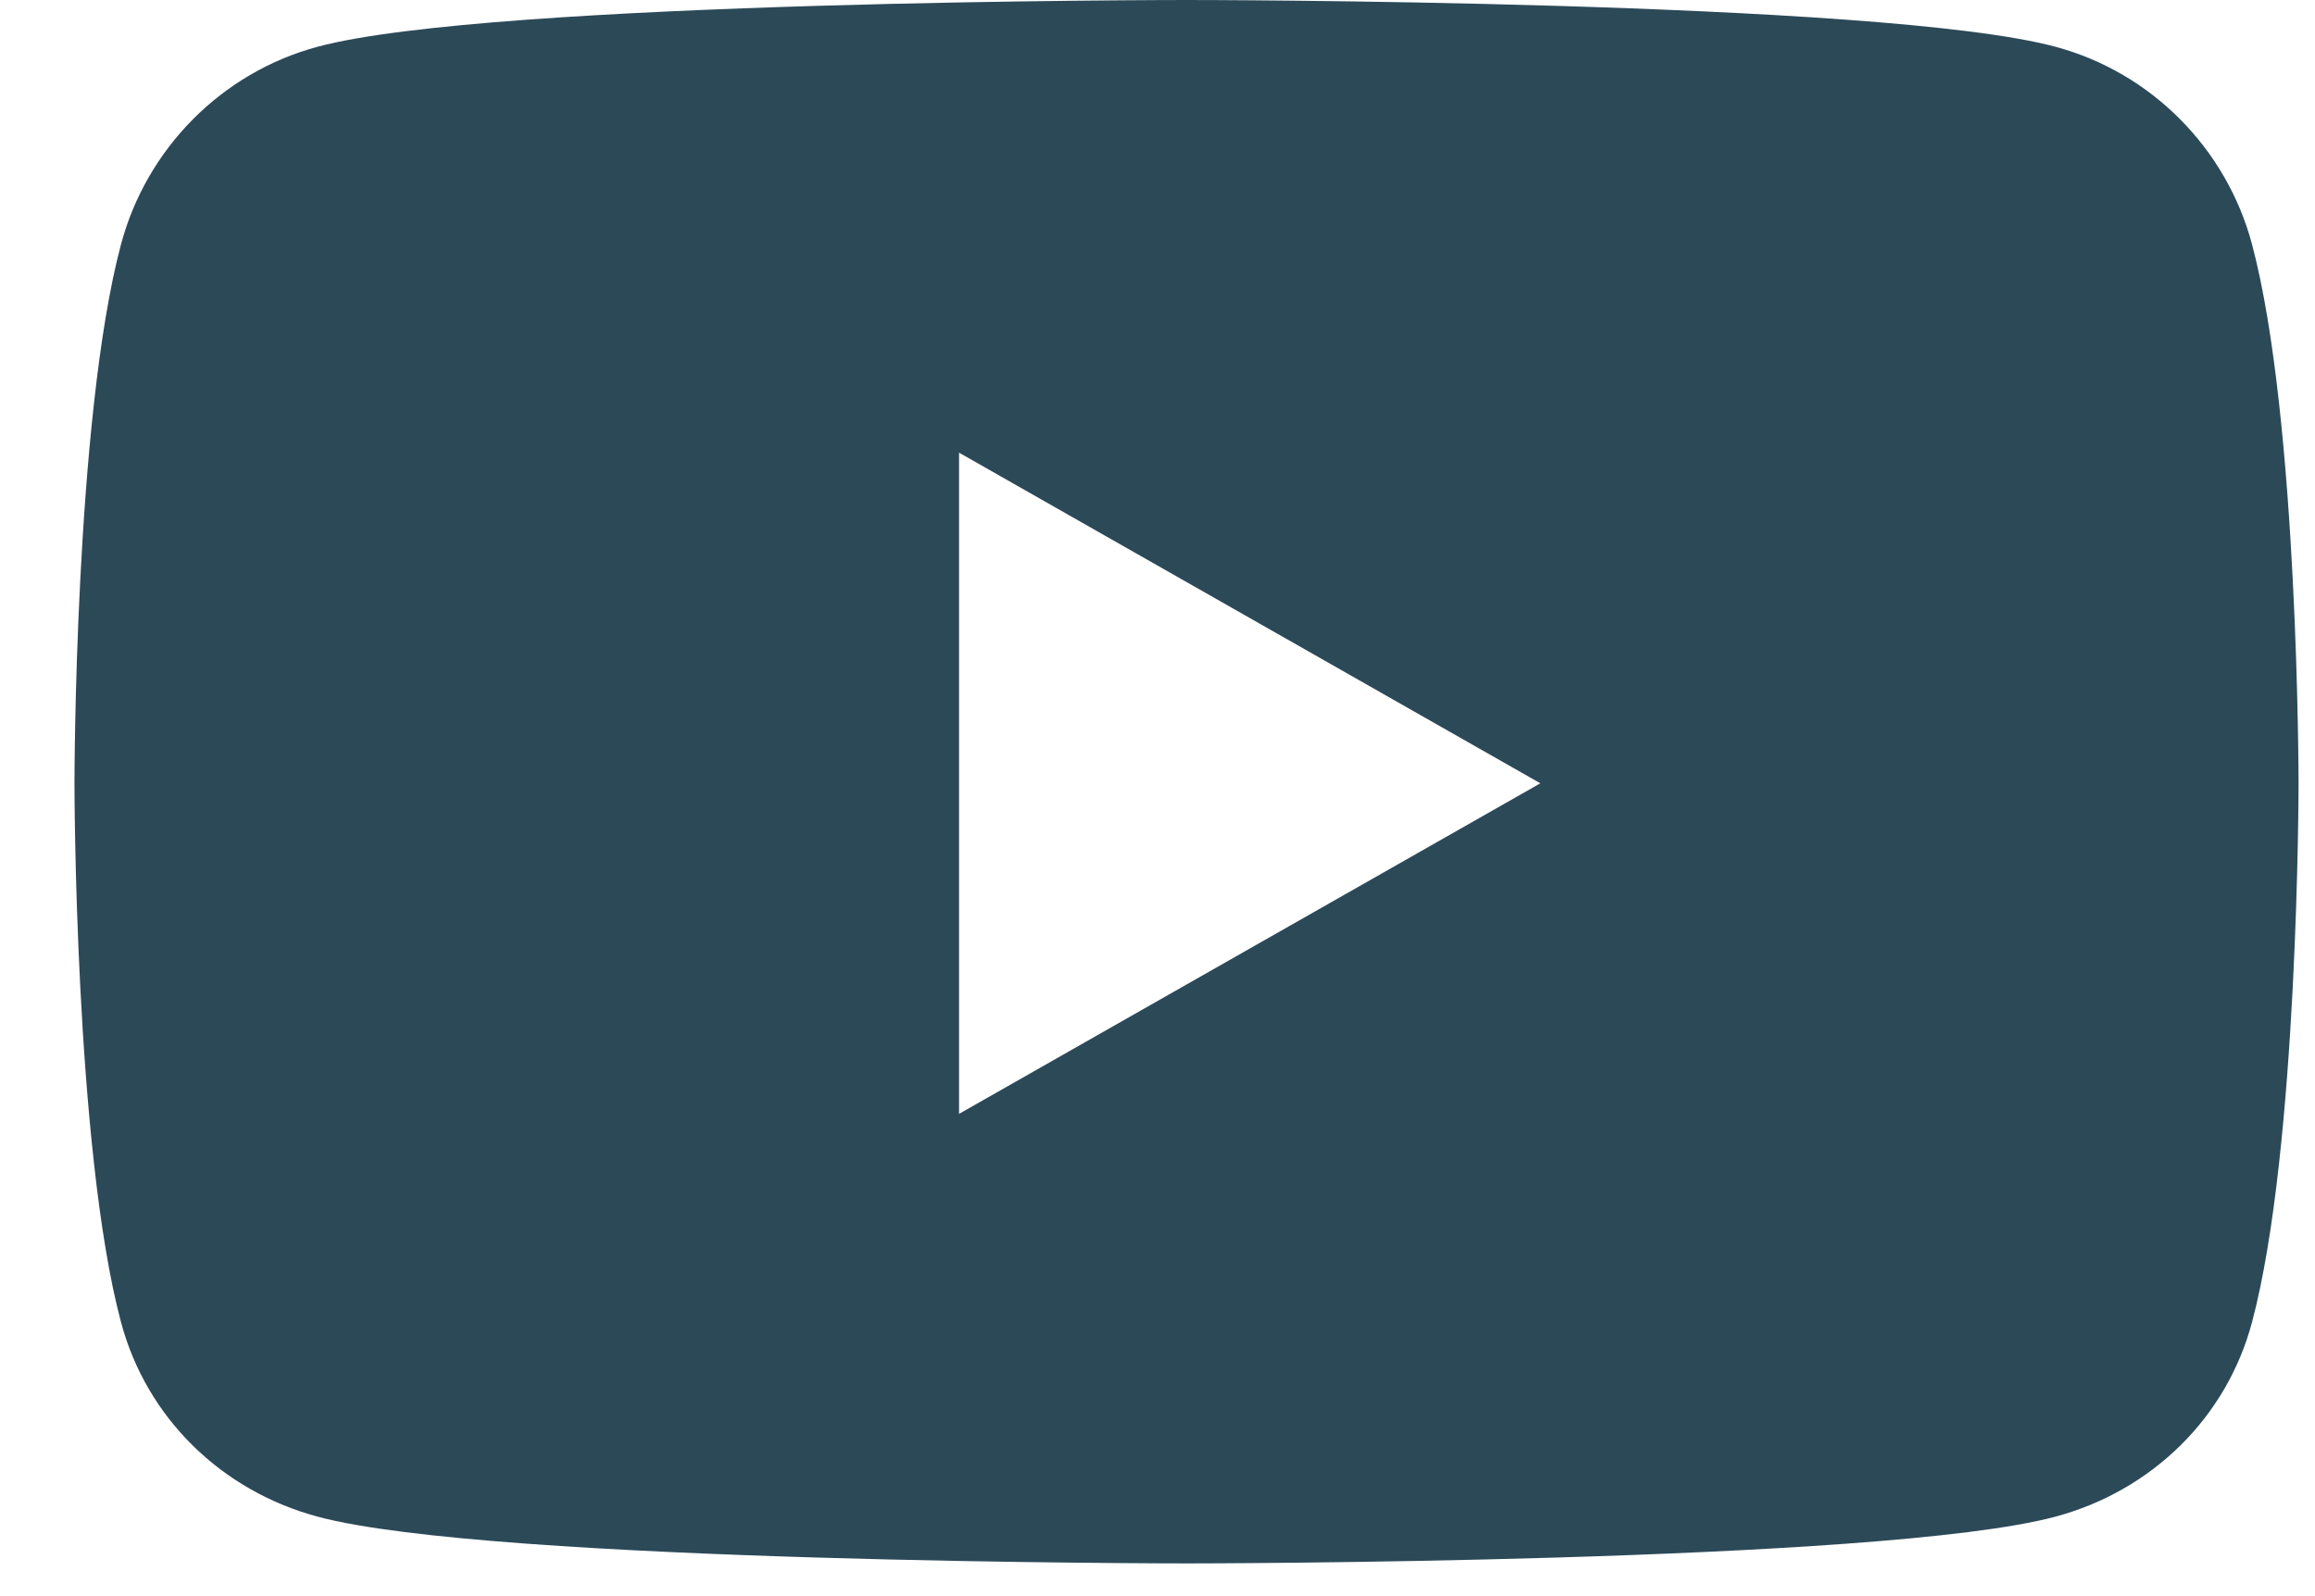 <?xml version="1.0" encoding="UTF-8"?>
<svg width="29px" height="20px" viewBox="0 0 29 20" version="1.1" xmlns="http://www.w3.org/2000/svg" xmlns:xlink="http://www.w3.org/1999/xlink">
    <title>youtube</title>
    <g id="Page-1" stroke="none" stroke-width="1" fill="none" fill-rule="evenodd">
        <g id="youtube" transform="translate(0.933, 0)" fill="#2C4958" fill-rule="nonzero">
            <path d="M27.279,3.065 C26.959,1.859 26.015,0.908 24.816,0.586 C22.643,0 13.931,0 13.931,0 C13.931,0 5.218,0 3.045,0.586 C1.847,0.908 0.903,1.859 0.582,3.065 C0,5.252 0,9.815 0,9.815 C0,9.815 0,14.378 0.582,16.564 C0.903,17.771 1.847,18.682 3.045,19.004 C5.218,19.59 13.931,19.59 13.931,19.59 C13.931,19.59 22.643,19.59 24.816,19.004 C26.015,18.682 26.959,17.771 27.279,16.564 C27.861,14.378 27.861,9.815 27.861,9.815 C27.861,9.815 27.861,5.252 27.279,3.065 Z M11.081,13.957 L11.081,5.672 L18.363,9.815 L11.081,13.957 Z" id="Shape"></path>
        </g>
    </g>
</svg>